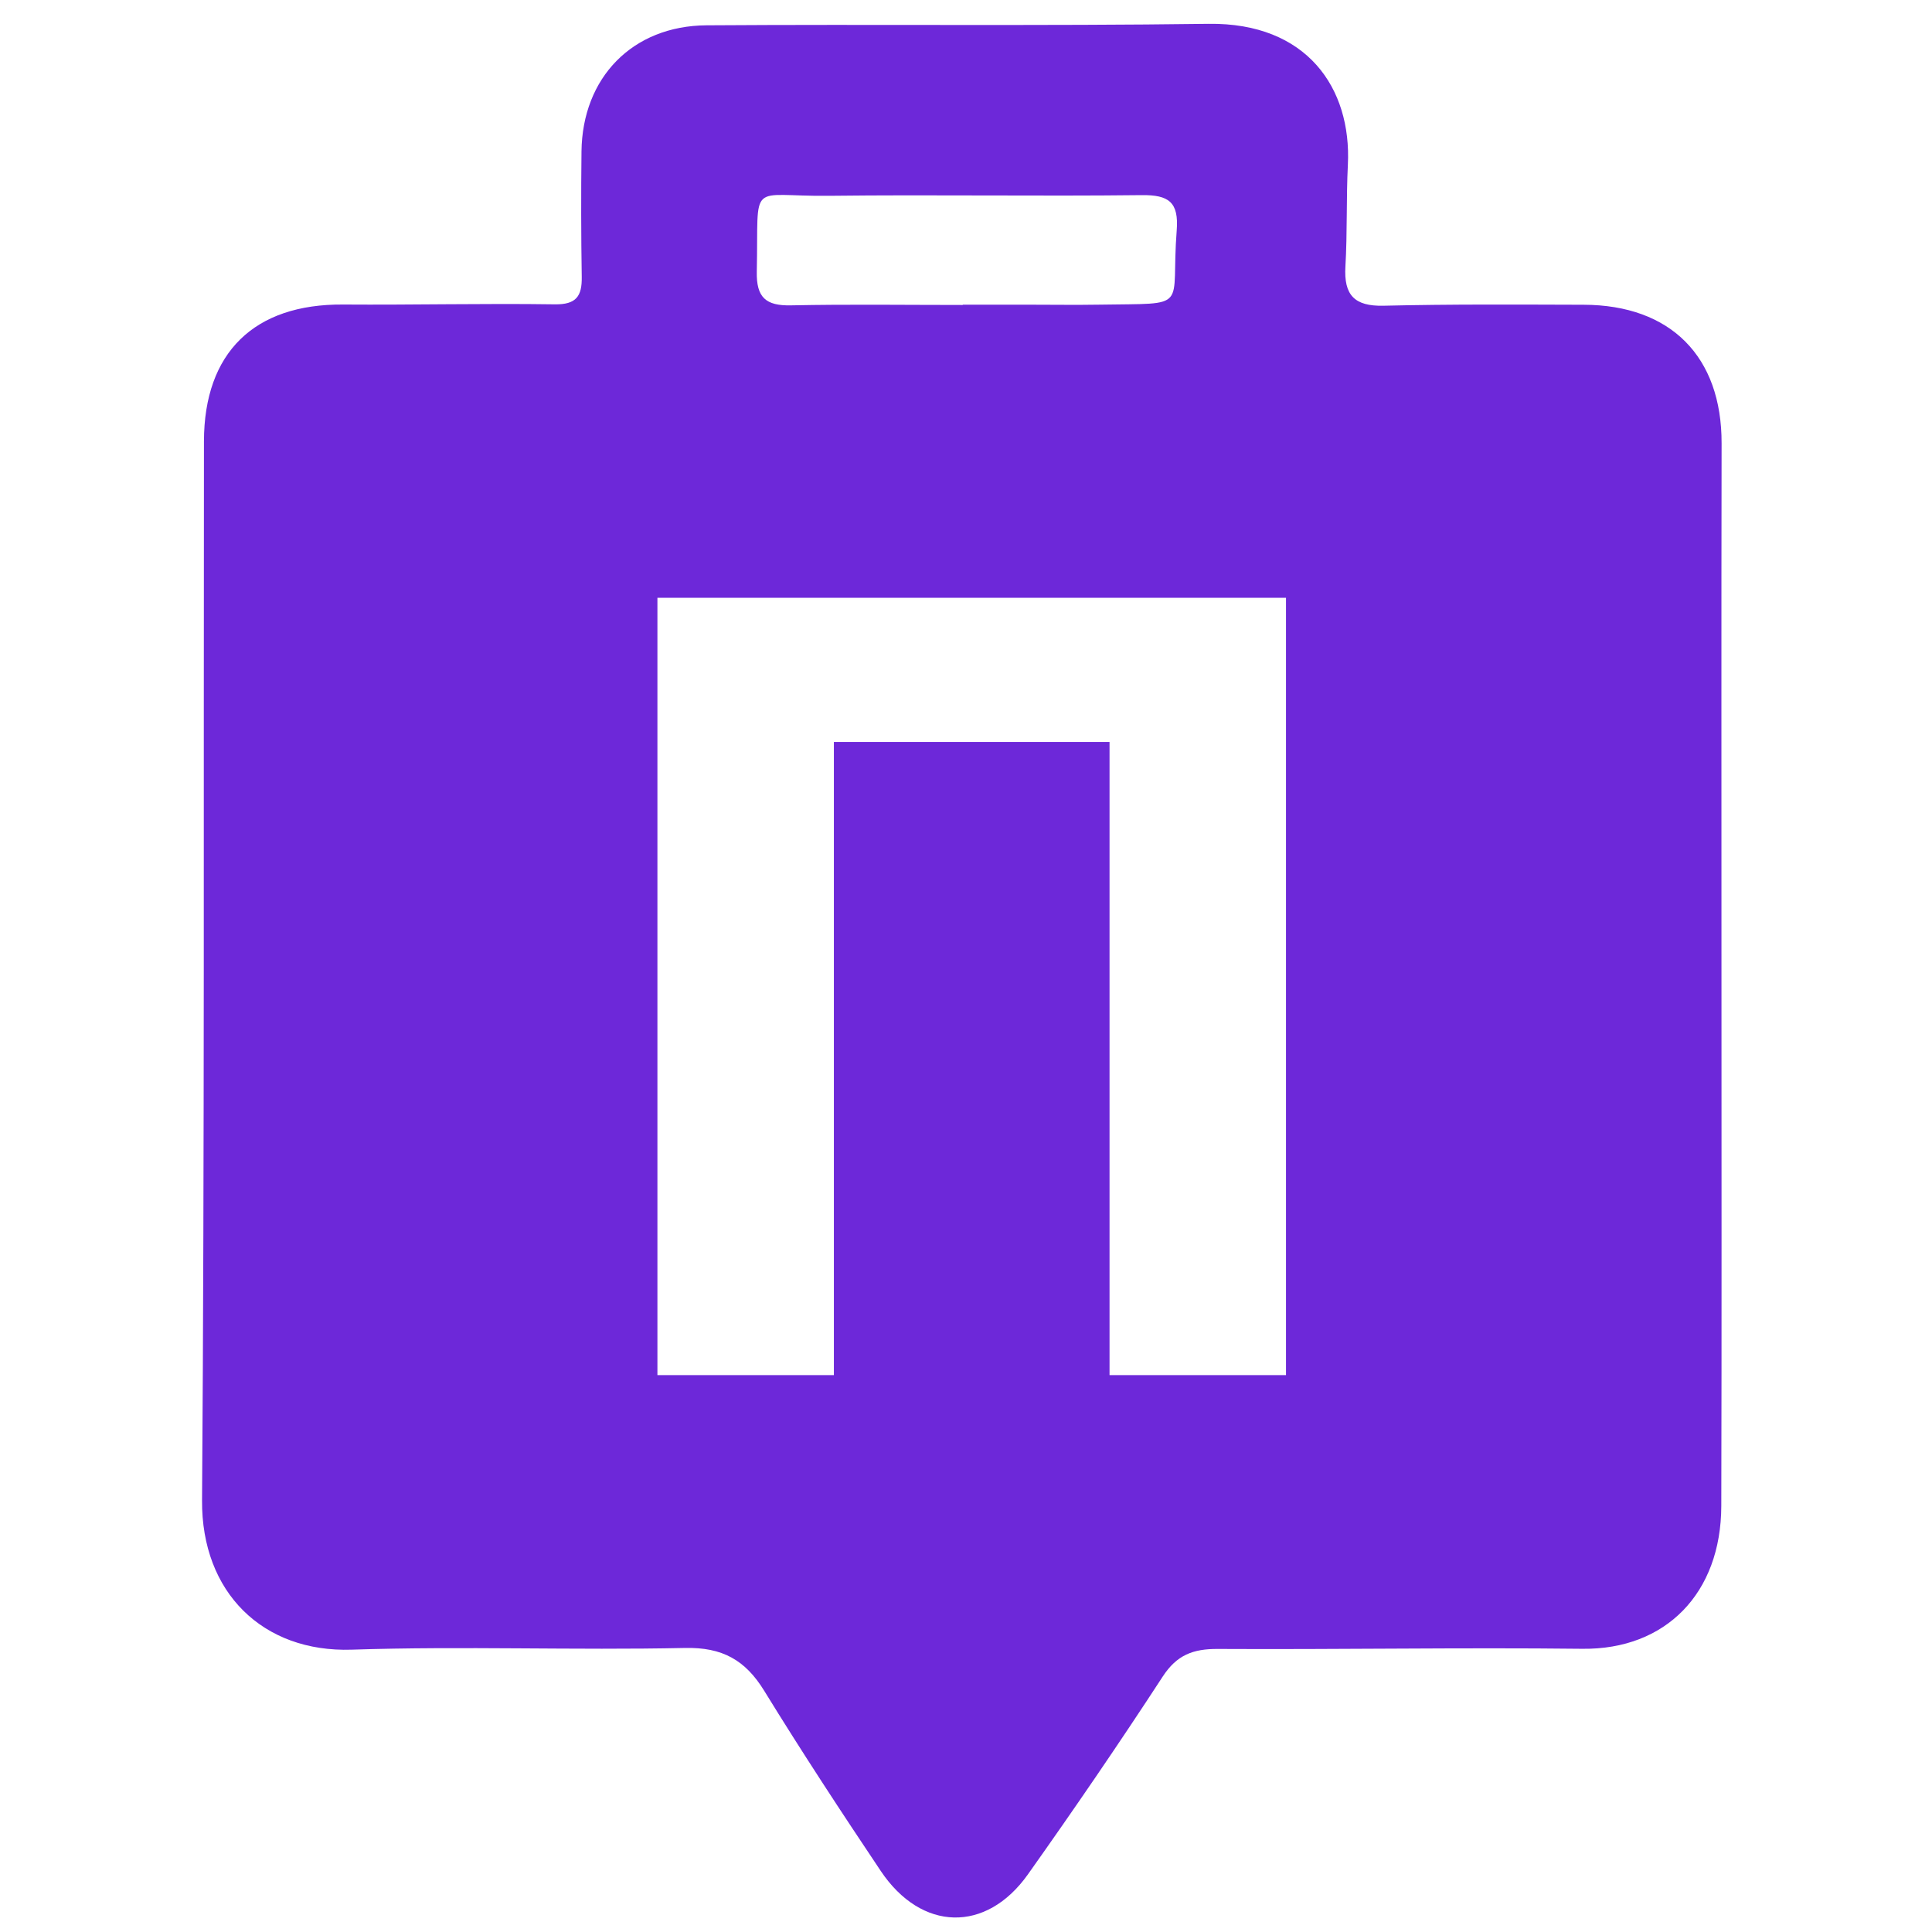 <?xml version="1.0" encoding="utf-8"?>
<!-- Generator: Adobe Illustrator 16.0.3, SVG Export Plug-In . SVG Version: 6.00 Build 0)  -->
<!DOCTYPE svg PUBLIC "-//W3C//DTD SVG 1.1//EN" "http://www.w3.org/Graphics/SVG/1.1/DTD/svg11.dtd">
<svg version="1.1" xmlns="http://www.w3.org/2000/svg" xmlns:xlink="http://www.w3.org/1999/xlink" x="0px" y="0px" width="200px"
	 height="200px" viewBox="0 0 200 200" enable-background="new 0 0 200 200" xml:space="preserve">
<g id="Слой_1" display="none">
	<g display="inline">
		<path display="none" fill="none" d="M80.525,31.353c5.99-0.123,11.984-0.04,17.976-0.04c0-0.009,0-0.021,0-0.031
			c2.317,0,4.633,0,6.948,0c2.453,0.001,4.906,0.038,7.358-0.003c9.641-0.159,7.419,0.599,8.076-7.764
			c0.232-2.965-0.835-3.725-3.653-3.693c-10.899,0.125-21.802-0.059-32.703,0.07c-8.581,0.102-7.366-1.819-7.573,7.922
			C76.898,30.538,77.906,31.406,80.525,31.353z"/>
		<path fill="#6D28D9" d="M177.883,45.775c0.018-9.042-5.301-14.46-14.437-14.485c-6.976-0.02-13.953-0.063-20.925,0.101
			c-3.061,0.073-4.165-1.127-3.991-4.1c0.207-3.545,0.08-7.107,0.256-10.655c0.395-8.002-4.276-14.871-14.569-14.733
			c-17.505,0.234-35.014,0.035-52.521,0.155c-7.75,0.053-12.989,5.472-13.079,13.194c-0.051,4.375-0.043,8.752,0.027,13.127
			c0.032,2.025-0.579,2.902-2.831,2.869c-7.379-0.109-14.763,0.072-22.145,0.02c-9.274-0.067-14.533,5.008-14.545,14.32
			c-0.05,36.926,0.068,73.853-0.2,110.776c-0.07,9.636,6.366,15.926,15.664,15.618c11.612-0.381,23.25,0.072,34.869-0.177
			c3.898-0.086,6.296,1.26,8.276,4.477c3.92,6.374,8.029,12.634,12.193,18.852c4.247,6.34,11.025,6.516,15.396,0.353
			c4.827-6.811,9.546-13.701,14.102-20.695c1.479-2.267,3.189-2.896,5.747-2.882c12.719,0.068,25.44-0.16,38.156-0.016
			c8.711,0.1,14.502-5.803,14.525-14.938c0.051-18.737,0.017-37.475,0.019-56.212C177.872,82.42,177.848,64.098,177.883,45.775z
			 M84.528,19.892c10.9-0.128,21.803,0.056,32.703-0.07c2.818-0.032,3.886,0.728,3.653,3.693c-0.657,8.363,1.564,7.605-8.076,7.764
			c-2.452,0.041-4.905,0.004-7.358,0.003c-2.315,0-4.631,0-6.948,0c0,0.01,0,0.021,0,0.031c-5.991,0-11.986-0.083-17.976,0.04
			c-2.619,0.053-3.627-0.815-3.57-3.539C77.162,18.073,75.947,19.994,84.528,19.892z M123.51,136.338
			c-7.843,6.996-20.633,9.409-33.06,9.409c-9.049,0-15.684-0.603-19.787-1.205V63.584h54.051v14.961H89.002v13.995
			c2.775-0.361,6.636-0.603,9.894-0.603c8.204,0,16.771,2.051,22.924,6.635c5.67,4.102,9.411,10.497,9.411,19.425
			C131.231,125.961,128.215,132.113,123.51,136.338z"/>
		<path fill="#6D28D9" d="M107.582,109.19c-3.256-2.534-7.841-3.619-12.185-3.619c-2.05,0-4.222,0.12-6.515,0.482v25.458
			c2.051,0.361,4.584,0.482,7.118,0.482c4.465,0,8.93-1.448,11.945-4.224c2.413-2.171,3.981-5.429,3.981-9.411
			C111.927,114.258,110.237,111.242,107.582,109.19z"/>
	</g>
</g>
<g id="Слой_2" display="none">
	<g display="inline">
		<path display="none" fill="none" d="M82.946,31.16c5.938-0.122,11.879-0.039,17.819-0.039c0-0.009,0-0.02,0-0.03
			c2.296,0,4.592,0,6.888,0c2.432,0.001,4.863,0.038,7.294-0.003c9.557-0.158,7.354,0.594,8.006-7.696
			c0.23-2.94-0.828-3.693-3.621-3.662c-10.806,0.125-21.613-0.058-32.418,0.069c-8.507,0.101-7.302-1.803-7.506,7.853
			C79.35,30.353,80.349,31.213,82.946,31.16z"/>
		<path fill="#6D28D9" d="M179.455,45.457c0.018-8.963-5.255-14.333-14.311-14.359c-6.916-0.02-13.833-0.063-20.743,0.101
			c-3.034,0.072-4.128-1.118-3.957-4.065c0.206-3.514,0.08-7.045,0.254-10.562c0.393-7.934-4.239-14.742-14.442-14.605
			C108.903,2.198,91.547,2.001,74.193,2.12C66.51,2.172,61.317,7.543,61.228,15.198c-0.051,4.337-0.042,8.677,0.026,13.013
			c0.033,2.007-0.573,2.877-2.806,2.844c-7.315-0.108-14.634,0.072-21.952,0.02c-9.194-0.065-14.407,4.965-14.419,14.196
			c-0.05,36.604,0.067,73.209-0.198,109.811c-0.07,9.552,6.311,15.785,15.527,15.483c11.511-0.38,23.047,0.071,34.565-0.178
			c3.864-0.083,6.242,1.25,8.203,4.439c3.886,6.317,7.959,12.523,12.087,18.687c4.209,6.285,10.929,6.46,15.26,0.35
			c4.787-6.749,9.465-13.582,13.98-20.514c1.465-2.248,3.163-2.871,5.697-2.857c12.607,0.067,25.218-0.16,37.823-0.017
			c8.635,0.099,14.376-5.752,14.4-14.806c0.05-18.574,0.014-37.148,0.018-55.723C179.443,81.783,179.42,63.62,179.455,45.457z
			 M86.913,19.799c10.805-0.127,21.612,0.056,32.418-0.069c2.793-0.031,3.852,0.722,3.621,3.662
			c-0.651,8.29,1.551,7.538-8.006,7.696c-2.431,0.041-4.862,0.004-7.294,0.003c-2.296,0-4.592,0-6.888,0c0,0.01,0,0.021,0,0.03
			c-5.94,0-11.881-0.083-17.819,0.039c-2.597,0.053-3.596-0.807-3.539-3.508C79.611,17.997,78.406,19.9,86.913,19.799z
			 M111.178,126.594c5.501,0,11.601-1.197,15.189-2.632l2.75,14.232c-3.35,1.675-10.883,3.468-20.689,3.468
			c-27.868,0-42.22-17.341-42.22-40.304c0-27.508,19.614-42.817,44.013-42.817c9.448,0,16.625,1.914,19.854,3.588l-3.707,14.471
			c-3.709-1.555-8.851-2.99-15.309-2.99c-14.473,0-25.715,8.731-25.715,26.671C85.344,116.427,94.912,126.594,111.178,126.594z"/>
	</g>
</g>
<g id="Слой_3">
	<g>
		<path display="none" fill="none" d="M81.876,31.61c5.927-0.121,11.859-0.039,17.789-0.039c0-0.009,0-0.02,0-0.03
			c2.292,0,4.583,0,6.875,0c2.428,0.001,4.855,0.037,7.281-0.003c9.54-0.158,7.343,0.592,7.992-7.684
			c0.229-2.934-0.825-3.686-3.615-3.654c-10.786,0.125-21.575-0.058-32.362,0.069c-8.492,0.101-7.289-1.8-7.493,7.839
			C78.286,30.805,79.284,31.663,81.876,31.61z"/>
		<path fill="#6D28D9" d="M178.219,45.882c0.017-8.948-5.246-14.31-14.286-14.334c-6.902-0.02-13.809-0.063-20.707,0.101
			c-3.029,0.072-4.122-1.116-3.95-4.058c0.206-3.508,0.081-7.034,0.255-10.544c0.391-7.919-4.233-14.716-14.419-14.58
			C107.789,2.698,90.463,2.501,73.139,2.62c-7.67,0.052-12.854,5.415-12.943,13.056c-0.05,4.33-0.042,8.662,0.026,12.991
			c0.033,2.003-0.572,2.872-2.801,2.838c-7.303-0.107-14.609,0.072-21.914,0.02c-9.178-0.065-14.382,4.956-14.394,14.171
			c-0.05,36.541,0.068,73.083-0.197,109.621c-0.07,9.536,6.3,15.76,15.5,15.456c11.491-0.378,23.008,0.072,34.505-0.177
			c3.857-0.082,6.231,1.248,8.189,4.432c3.879,6.308,7.945,12.503,12.066,18.655c4.203,6.274,10.91,6.448,15.236,0.349
			c4.777-6.739,9.447-13.559,13.956-20.479c1.462-2.244,3.156-2.867,5.686-2.854c12.587,0.068,25.175-0.159,37.759-0.016
			c8.62,0.098,14.351-5.742,14.375-14.78c0.049-18.542,0.016-37.084,0.018-55.626C178.209,82.146,178.184,64.014,178.219,45.882z
			 M85.836,20.269c10.787-0.126,21.576,0.056,32.362-0.069c2.79-0.032,3.845,0.72,3.615,3.654c-0.649,8.276,1.548,7.526-7.992,7.684
			c-2.426,0.04-4.854,0.004-7.281,0.003c-2.292,0-4.584,0-6.875,0c0,0.01,0,0.021,0,0.03c-5.93,0-11.861-0.083-17.789,0.039
			c-2.592,0.053-3.59-0.805-3.533-3.501C78.548,18.469,77.345,20.37,85.836,20.269z M133.126,142.354h-18.267V76.806H86.323v65.547
			H68.056V61.882h65.07V142.354z"/>
	</g>
</g>
</svg>
